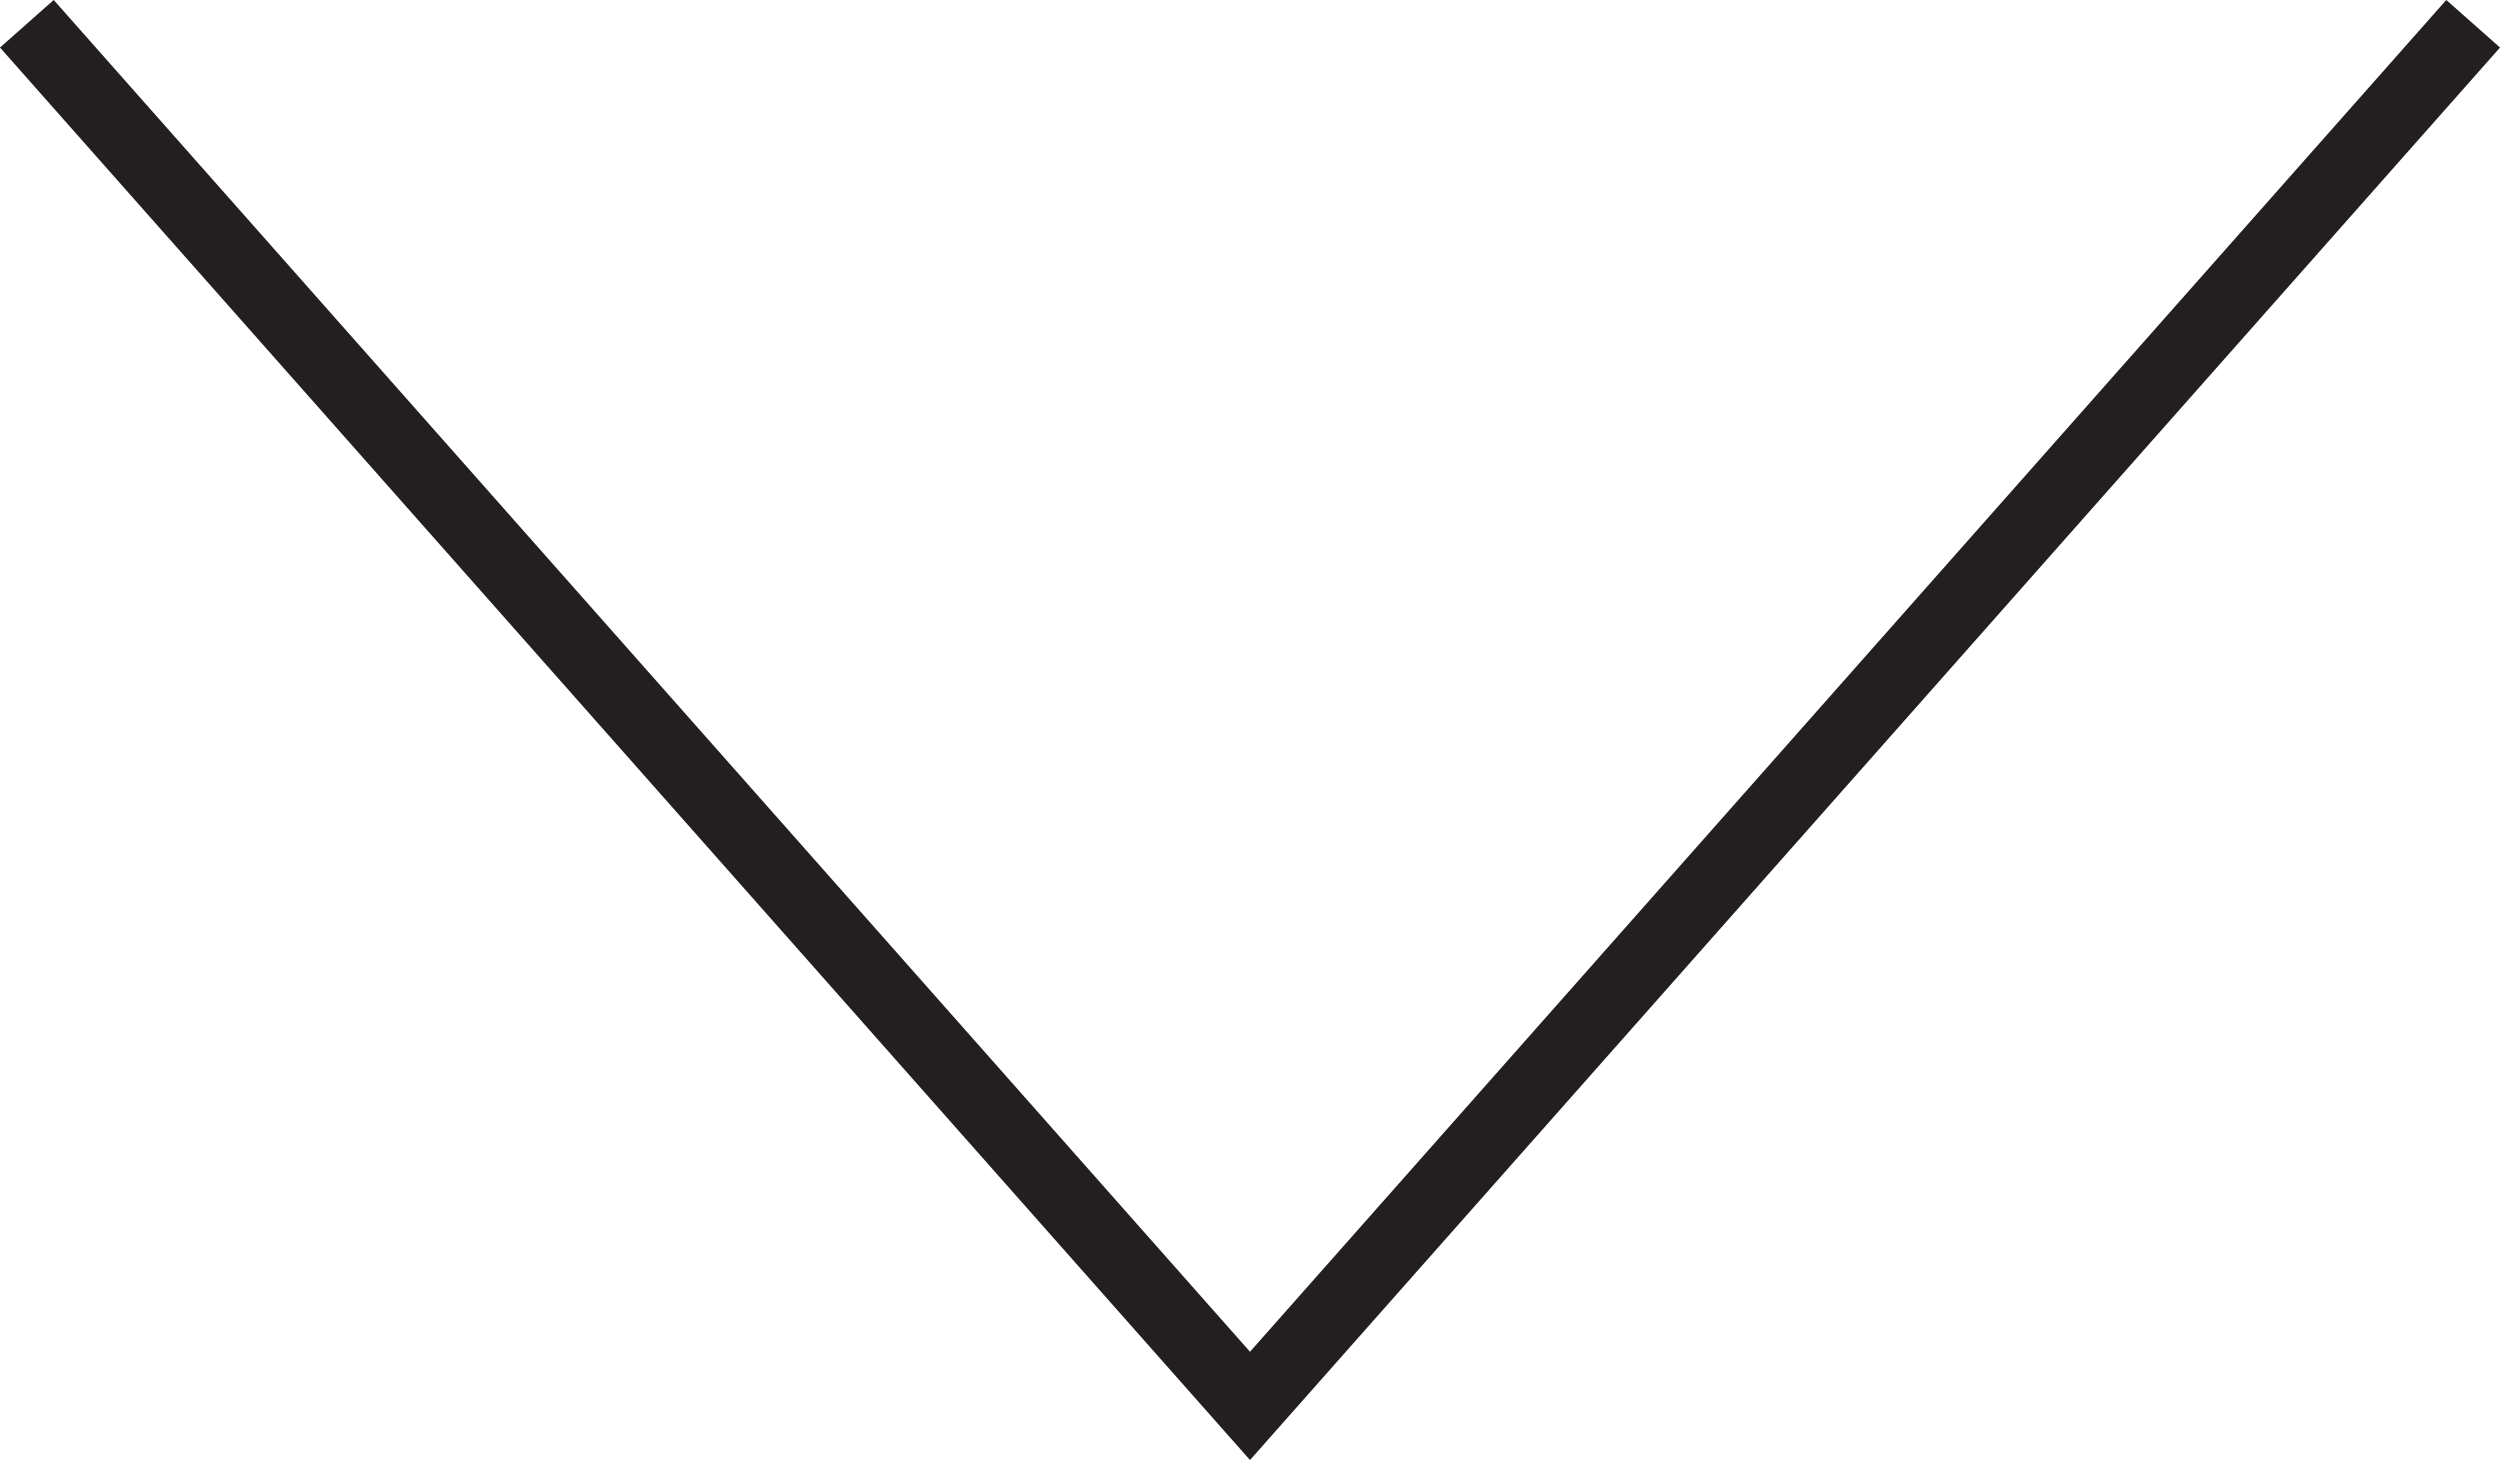 <!-- Generator: Adobe Illustrator 19.1.0, SVG Export Plug-In  -->
<svg version="1.1"
	 xmlns="http://www.w3.org/2000/svg" xmlns:xlink="http://www.w3.org/1999/xlink" xmlns:a="http://ns.adobe.com/AdobeSVGViewerExtensions/3.0/"
	 x="0px" y="0px" width="34.832px" height="20.342px" viewBox="0 0 34.832 20.342"
	 style="enable-background:new 0 0 34.832 20.342;" xml:space="preserve">
<style type="text/css">
	.st0{fill:none;stroke:#231F20;stroke-miterlimit:10;}
</style>
<defs>
</defs>
<polyline class="st0" points="34.458,0.331 17.416,19.588 0.374,0.331 "/>
</svg>
